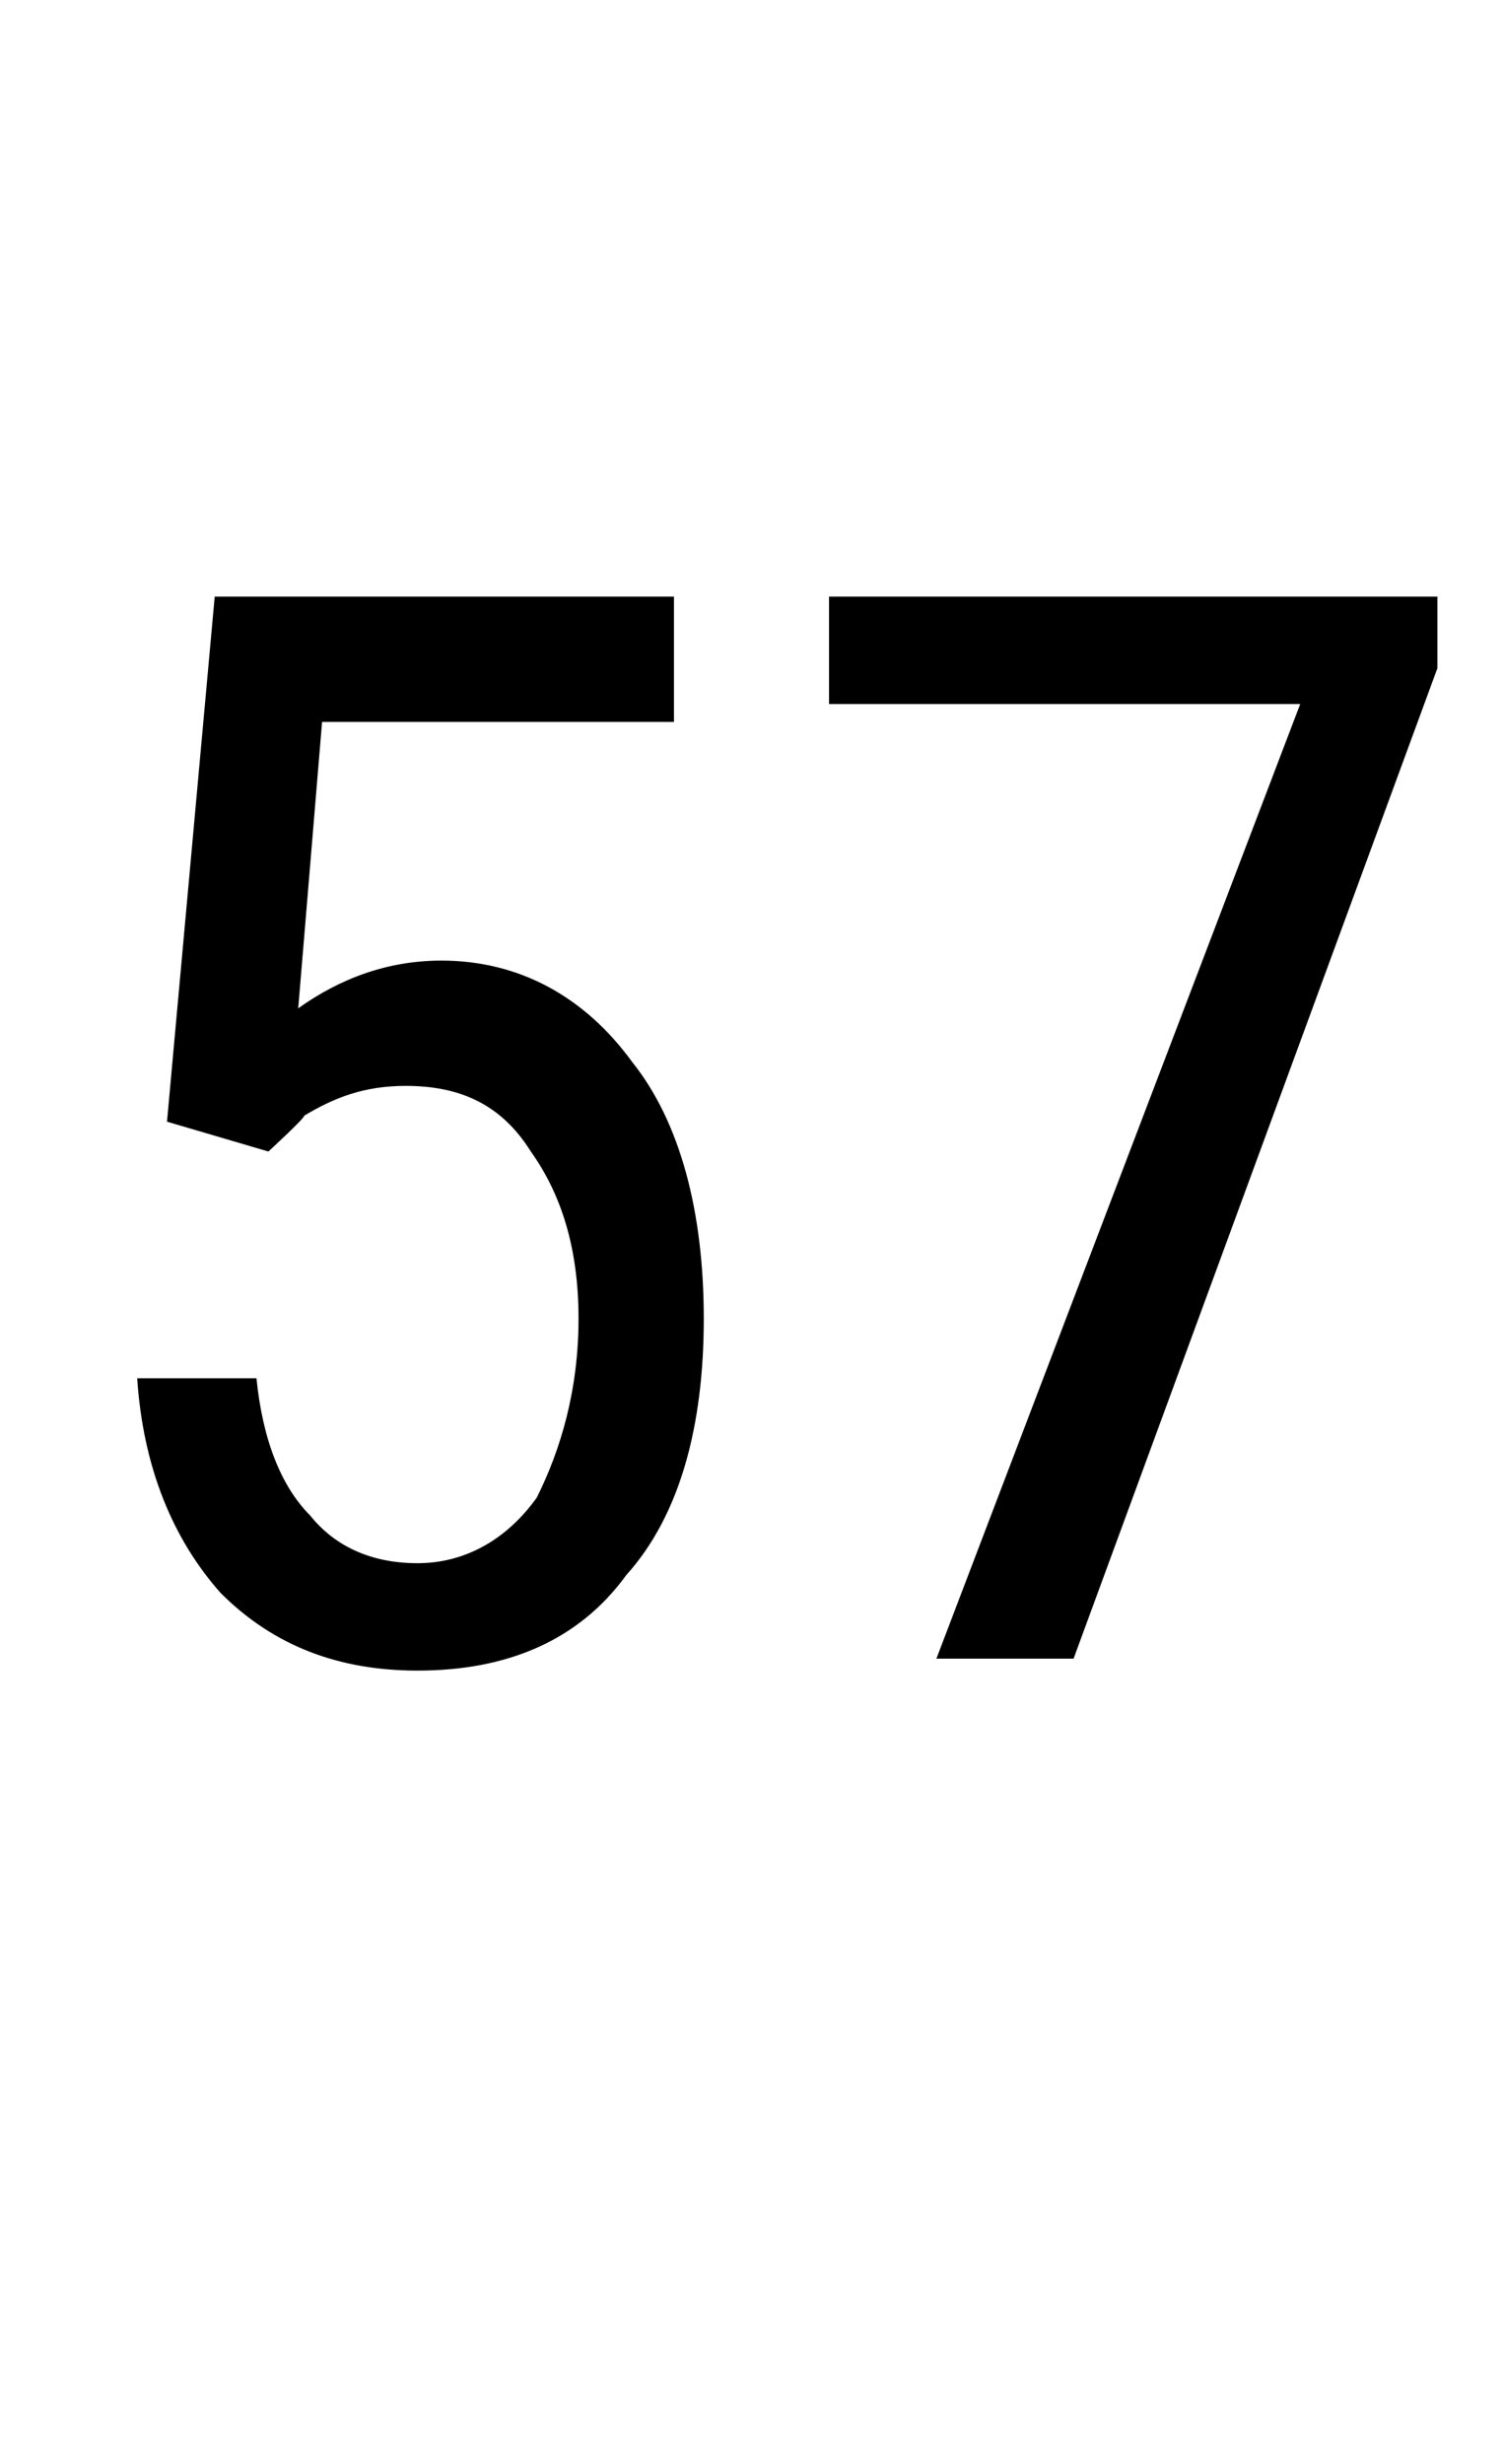 <?xml version="1.0" standalone="no"?><!DOCTYPE svg PUBLIC "-//W3C//DTD SVG 1.1//EN" "http://www.w3.org/Graphics/SVG/1.1/DTD/svg11.dtd"><svg xmlns="http://www.w3.org/2000/svg" version="1.1" width="25.2px" height="41.3px" viewBox="0 -9 25.2 41.3" style="top:-9px"><desc>57</desc><defs/><g id="Polygon175508"><path d="m2.8 9.8l.8-8.8l7.7 0l0 2.1l-5.9 0c0 0-.4 4.81-.4 4.8c.7-.5 1.5-.8 2.4-.8c1.3 0 2.4.6 3.2 1.7c.8 1 1.2 2.5 1.2 4.3c0 1.8-.4 3.3-1.3 4.3c-.8 1.1-2 1.6-3.5 1.6c-1.3 0-2.4-.4-3.3-1.3c-.8-.9-1.3-2.1-1.4-3.6c0 0 2 0 2 0c.1 1 .4 1.8.9 2.3c.4.5 1 .8 1.8.8c.8 0 1.5-.4 2-1.1c.4-.8.7-1.8.7-3c0-1.2-.3-2.1-.8-2.8c-.5-.8-1.2-1.1-2.1-1.1c-.7 0-1.2.2-1.7.5c.02.03-.6.6-.6.6l-1.7-.5zm21.3-7.6l-6.1 16.6l-2.3 0l6.1-16l-7.9 0l0-1.8l10.2 0l0 1.2z" stroke="none" fill="#000"/></g></svg>